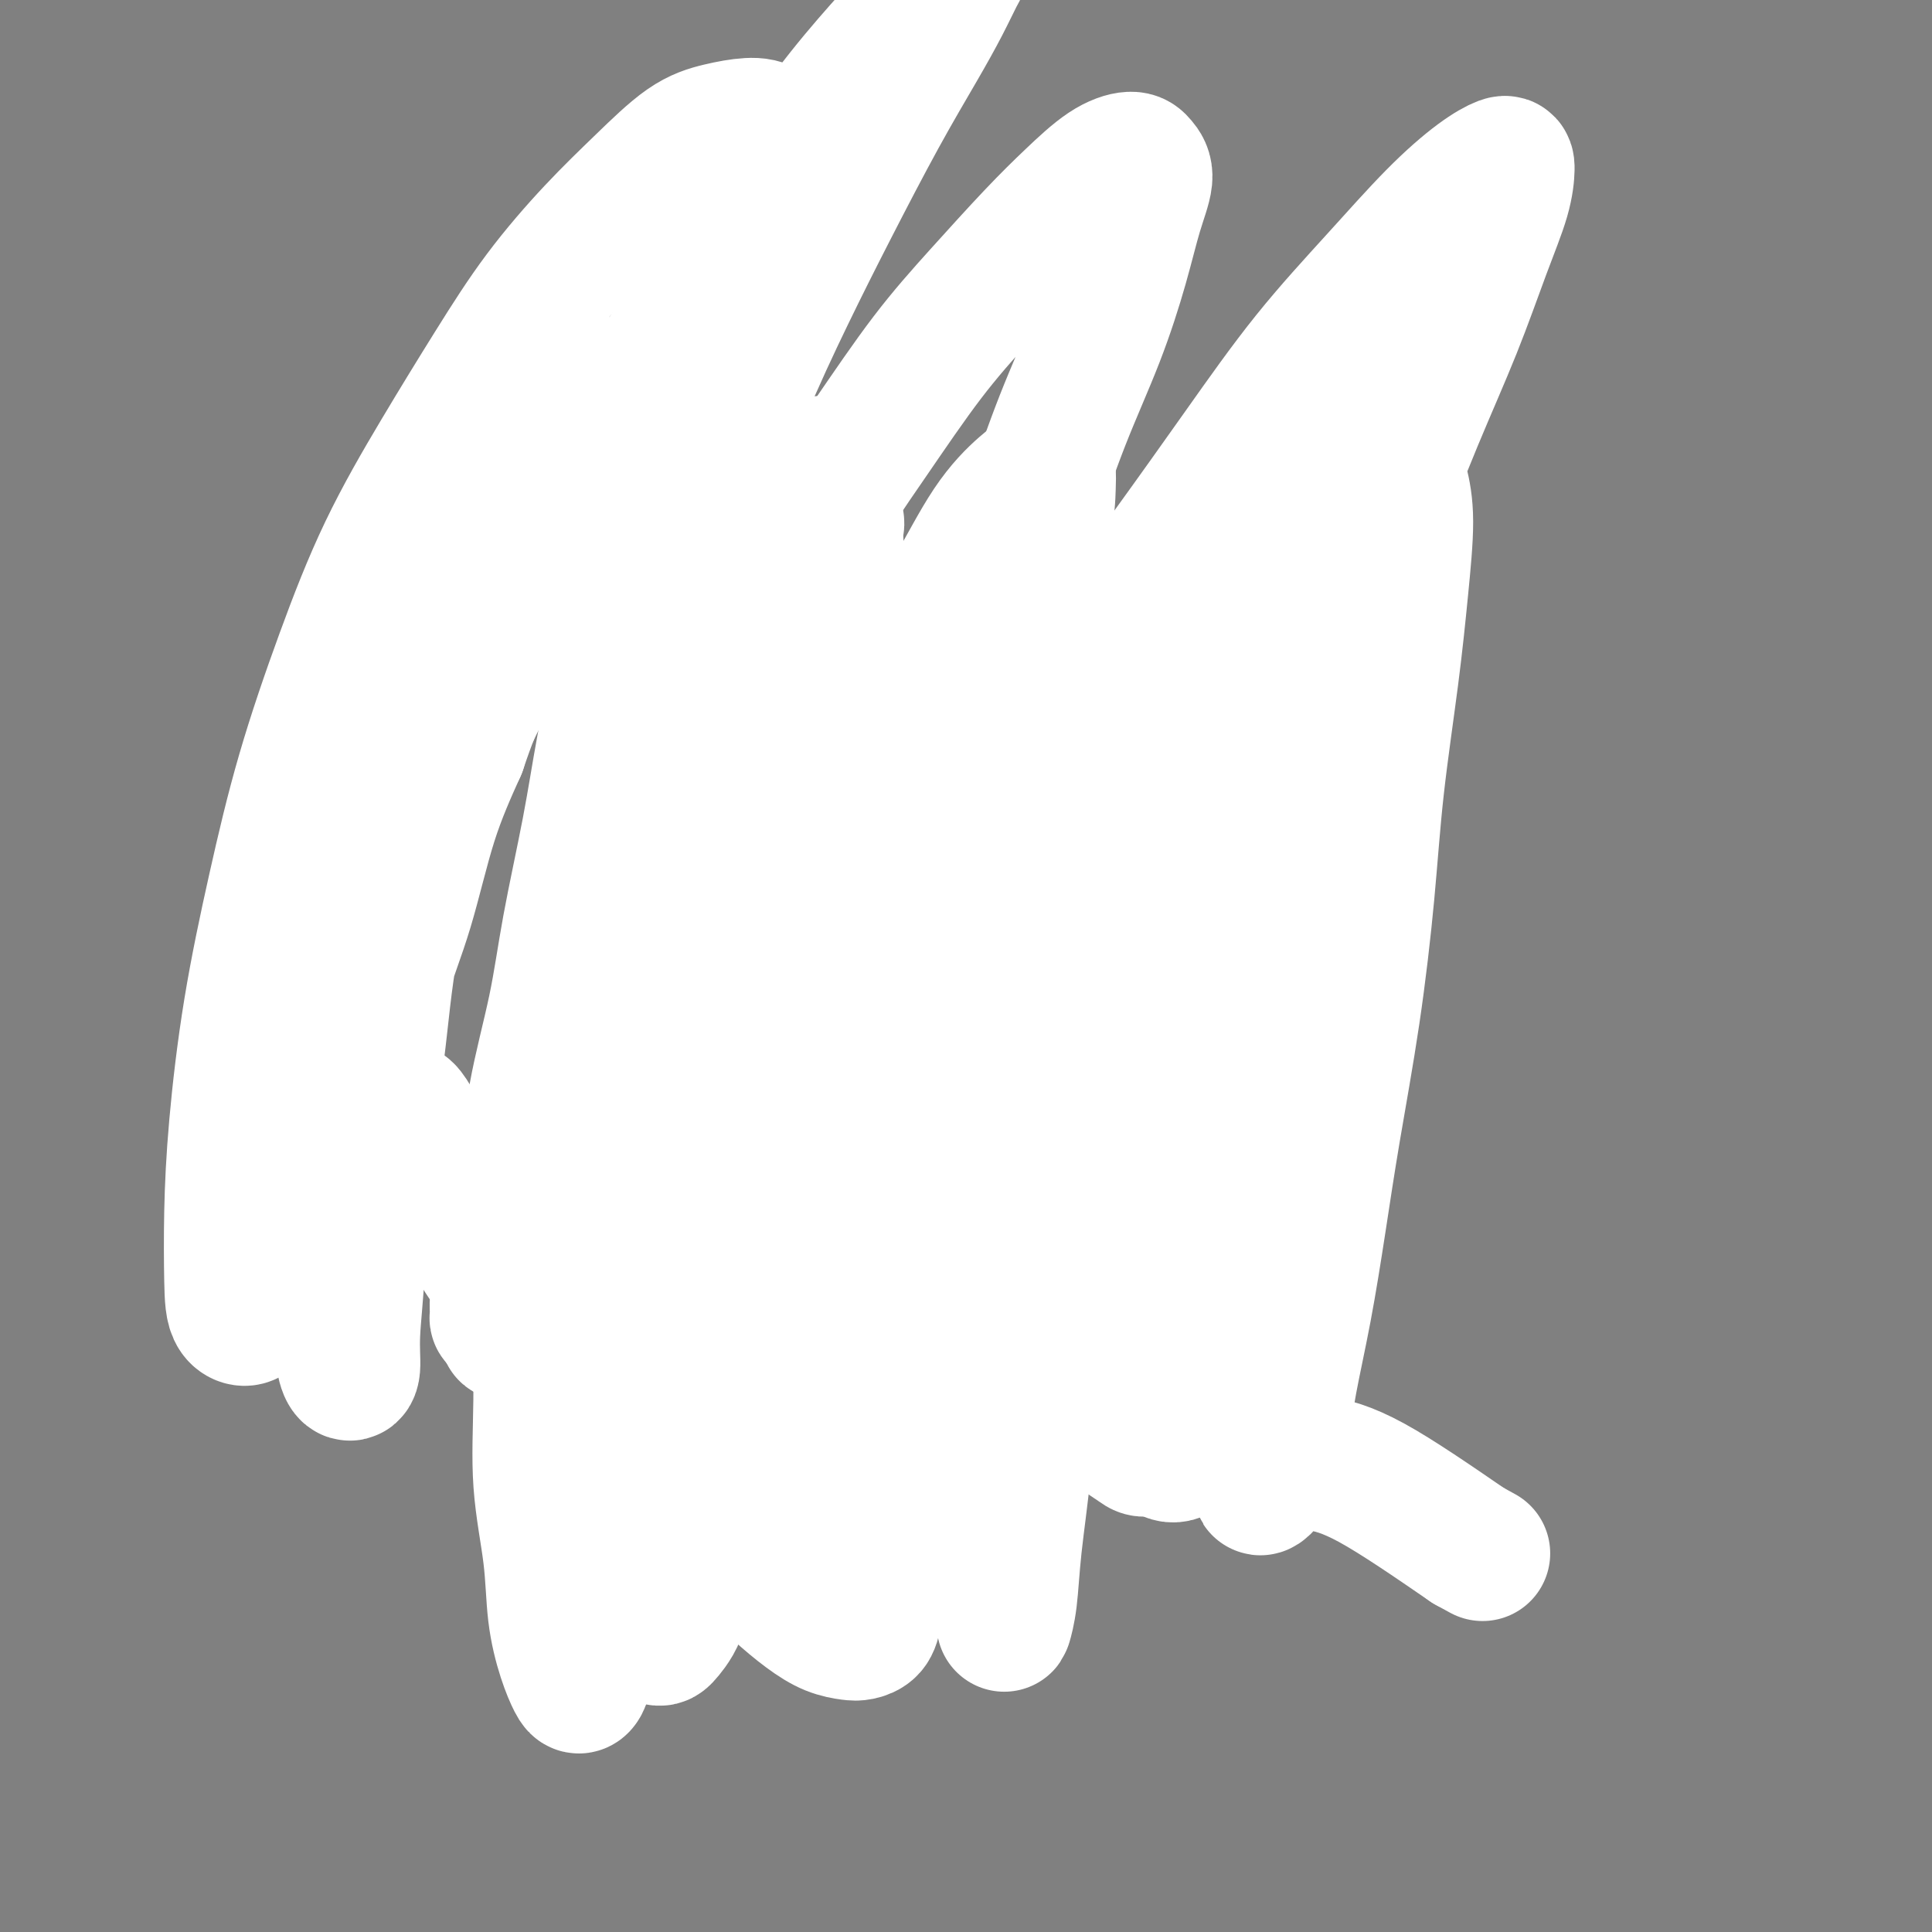 <svg viewBox='0 0 400 400' version='1.1' xmlns='http://www.w3.org/2000/svg' xmlns:xlink='http://www.w3.org/1999/xlink'><rect x="0" y="0" width="400" height="400" fill="#808080" stroke="none"/><g fill='none' stroke='#000000' stroke-width='6' stroke-linecap='round' stroke-linejoin='round'><path d='M146,232c0.002,0.445 0.003,0.891 0,1c-0.003,0.109 -0.011,-0.117 0,0c0.011,0.117 0.041,0.578 0,1c-0.041,0.422 -0.153,0.807 0,1c0.153,0.193 0.572,0.195 1,0c0.428,-0.195 0.864,-0.588 1,-1c0.136,-0.412 -0.027,-0.843 0,-1c0.027,-0.157 0.246,-0.041 0,0c-0.246,0.041 -0.957,0.007 -1,0c-0.043,-0.007 0.581,0.012 1,0c0.419,-0.012 0.633,-0.056 1,0c0.367,0.056 0.886,0.212 1,0c0.114,-0.212 -0.178,-0.793 0,-1c0.178,-0.207 0.825,-0.041 1,0c0.175,0.041 -0.123,-0.041 0,0c0.123,0.041 0.667,0.207 1,0c0.333,-0.207 0.457,-0.788 1,-1c0.543,-0.212 1.506,-0.057 2,0c0.494,0.057 0.518,0.015 1,0c0.482,-0.015 1.423,-0.004 2,0c0.577,0.004 0.788,0.001 1,0c0.212,-0.001 0.423,-0.000 1,0c0.577,0.000 1.521,0.000 2,0c0.479,-0.000 0.492,-0.001 1,0c0.508,0.001 1.511,0.004 2,0c0.489,-0.004 0.465,-0.015 1,0c0.535,0.015 1.628,0.057 2,0c0.372,-0.057 0.024,-0.211 1,0c0.976,0.211 3.277,0.789 4,1c0.723,0.211 -0.132,0.057 0,0c0.132,-0.057 1.252,-0.015 2,0c0.748,0.015 1.124,0.004 2,0c0.876,-0.004 2.250,-0.001 3,0c0.750,0.001 0.875,0.001 1,0'/><path d='M181,232c4.605,0.155 3.118,0.041 3,0c-0.118,-0.041 1.133,-0.011 2,0c0.867,0.011 1.348,0.002 2,0c0.652,-0.002 1.473,0.003 2,0c0.527,-0.003 0.761,-0.015 1,0c0.239,0.015 0.484,0.057 1,0c0.516,-0.057 1.304,-0.212 2,0c0.696,0.212 1.299,0.793 2,1c0.701,0.207 1.501,0.042 2,0c0.499,-0.042 0.697,0.040 1,0c0.303,-0.040 0.711,-0.203 1,0c0.289,0.203 0.457,0.773 1,1c0.543,0.227 1.460,0.112 2,0c0.540,-0.112 0.704,-0.223 1,0c0.296,0.223 0.724,0.778 1,1c0.276,0.222 0.400,0.112 1,0c0.600,-0.112 1.676,-0.226 2,0c0.324,0.226 -0.105,0.792 0,1c0.105,0.208 0.744,0.060 1,0c0.256,-0.060 0.128,-0.030 0,0'/><path d='M213,235c0.116,0.022 0.231,0.044 0,0c-0.231,-0.044 -0.809,-0.156 -1,0c-0.191,0.156 0.004,0.578 0,1c-0.004,0.422 -0.209,0.845 0,1c0.209,0.155 0.830,0.042 1,0c0.170,-0.042 -0.112,-0.014 0,0c0.112,0.014 0.618,0.015 1,0c0.382,-0.015 0.639,-0.047 1,0c0.361,0.047 0.826,0.171 1,0c0.174,-0.171 0.058,-0.638 0,-1c-0.058,-0.362 -0.058,-0.619 0,-1c0.058,-0.381 0.173,-0.887 0,-1c-0.173,-0.113 -0.635,0.166 -1,0c-0.365,-0.166 -0.634,-0.776 -1,-1c-0.366,-0.224 -0.829,-0.060 -1,0c-0.171,0.060 -0.049,0.017 0,0c0.049,-0.017 0.024,-0.009 0,0'/><path d='M137,159c-0.548,-0.030 -1.096,-0.060 -1,0c0.096,0.060 0.836,0.211 1,0c0.164,-0.211 -0.247,-0.782 0,-1c0.247,-0.218 1.154,-0.082 2,0c0.846,0.082 1.633,0.110 2,0c0.367,-0.110 0.314,-0.359 1,-1c0.686,-0.641 2.111,-1.674 3,-2c0.889,-0.326 1.241,0.056 2,0c0.759,-0.056 1.925,-0.551 3,-1c1.075,-0.449 2.060,-0.852 3,-1c0.940,-0.148 1.835,-0.040 3,0c1.165,0.040 2.599,0.014 4,0c1.401,-0.014 2.770,-0.014 4,0c1.230,0.014 2.322,0.044 3,0c0.678,-0.044 0.941,-0.162 2,0c1.059,0.162 2.913,0.604 4,1c1.087,0.396 1.405,0.747 2,1c0.595,0.253 1.466,0.408 2,1c0.534,0.592 0.731,1.623 1,2c0.269,0.377 0.611,0.102 1,0c0.389,-0.102 0.825,-0.029 1,0c0.175,0.029 0.087,0.015 0,0'/><path d='M168,156c-0.113,0.022 -0.226,0.044 0,0c0.226,-0.044 0.793,-0.152 1,0c0.207,0.152 0.056,0.566 0,1c-0.056,0.434 -0.015,0.890 0,1c0.015,0.110 0.004,-0.124 0,0c-0.004,0.124 -0.001,0.607 0,1c0.001,0.393 -0.001,0.698 0,1c0.001,0.302 0.003,0.603 0,1c-0.003,0.397 -0.012,0.891 0,1c0.012,0.109 0.044,-0.167 0,0c-0.044,0.167 -0.166,0.776 0,1c0.166,0.224 0.618,0.061 1,0c0.382,-0.061 0.693,-0.020 1,0c0.307,0.020 0.608,0.020 1,0c0.392,-0.020 0.875,-0.058 1,0c0.125,0.058 -0.106,0.213 0,0c0.106,-0.213 0.550,-0.792 1,-1c0.450,-0.208 0.905,-0.044 1,0c0.095,0.044 -0.170,-0.031 0,0c0.170,0.031 0.773,0.167 1,0c0.227,-0.167 0.076,-0.637 0,-1c-0.076,-0.363 -0.077,-0.619 0,-1c0.077,-0.381 0.232,-0.887 0,-1c-0.232,-0.113 -0.850,0.167 -1,0c-0.150,-0.167 0.170,-0.780 0,-1c-0.170,-0.220 -0.829,-0.045 -1,0c-0.171,0.045 0.146,-0.040 0,0c-0.146,0.040 -0.755,0.203 -1,0c-0.245,-0.203 -0.126,-0.774 0,-1c0.126,-0.226 0.259,-0.109 0,0c-0.259,0.109 -0.909,0.210 -1,0c-0.091,-0.210 0.378,-0.732 0,-1c-0.378,-0.268 -1.604,-0.283 -2,0c-0.396,0.283 0.037,0.864 0,1c-0.037,0.136 -0.543,-0.174 -1,0c-0.457,0.174 -0.865,0.831 -1,1c-0.135,0.169 0.002,-0.151 0,0c-0.002,0.151 -0.145,0.772 0,1c0.145,0.228 0.577,0.061 1,0c0.423,-0.061 0.835,-0.018 1,0c0.165,0.018 0.082,0.009 0,0'/><path d='M202,159c-0.037,0.316 -0.074,0.632 0,1c0.074,0.368 0.258,0.789 0,1c-0.258,0.211 -0.957,0.214 -1,0c-0.043,-0.214 0.570,-0.644 1,-1c0.430,-0.356 0.677,-0.638 1,-1c0.323,-0.362 0.722,-0.804 1,-1c0.278,-0.196 0.434,-0.147 1,0c0.566,0.147 1.541,0.390 2,0c0.459,-0.390 0.401,-1.415 1,-2c0.599,-0.585 1.854,-0.730 3,-1c1.146,-0.270 2.181,-0.663 3,-1c0.819,-0.337 1.420,-0.616 3,-1c1.580,-0.384 4.137,-0.874 5,-1c0.863,-0.126 0.032,0.110 1,0c0.968,-0.110 3.734,-0.566 5,-1c1.266,-0.434 1.032,-0.845 2,-1c0.968,-0.155 3.138,-0.053 4,0c0.862,0.053 0.416,0.056 1,0c0.584,-0.056 2.199,-0.170 3,0c0.801,0.170 0.789,0.623 1,1c0.211,0.377 0.646,0.679 1,1c0.354,0.321 0.627,0.660 1,1c0.373,0.340 0.846,0.679 1,1c0.154,0.321 -0.010,0.622 0,1c0.010,0.378 0.195,0.833 0,1c-0.195,0.167 -0.770,0.048 -1,0c-0.230,-0.048 -0.115,-0.024 0,0'/><path d='M239,156c0.000,0.303 0.000,0.606 0,1c-0.000,0.394 -0.001,0.879 0,1c0.001,0.121 0.004,-0.124 0,0c-0.004,0.124 -0.015,0.615 0,1c0.015,0.385 0.057,0.664 0,1c-0.057,0.336 -0.211,0.728 0,1c0.211,0.272 0.789,0.424 1,0c0.211,-0.424 0.057,-1.423 0,-2c-0.057,-0.577 -0.015,-0.732 0,-1c0.015,-0.268 0.005,-0.650 0,-1c-0.005,-0.350 -0.004,-0.668 0,-1c0.004,-0.332 0.012,-0.677 0,-1c-0.012,-0.323 -0.045,-0.622 0,-1c0.045,-0.378 0.167,-0.834 0,-1c-0.167,-0.166 -0.623,-0.043 -1,0c-0.377,0.043 -0.675,0.004 -1,0c-0.325,-0.004 -0.678,0.026 -1,0c-0.322,-0.026 -0.612,-0.109 -1,0c-0.388,0.109 -0.875,0.410 -1,1c-0.125,0.590 0.110,1.467 0,2c-0.110,0.533 -0.565,0.720 -1,1c-0.435,0.280 -0.849,0.653 -1,1c-0.151,0.347 -0.038,0.669 0,1c0.038,0.331 -0.000,0.670 0,1c0.000,0.330 0.038,0.650 0,1c-0.038,0.350 -0.154,0.731 0,1c0.154,0.269 0.576,0.426 1,0c0.424,-0.426 0.849,-1.434 1,-2c0.151,-0.566 0.026,-0.690 0,-1c-0.026,-0.310 0.046,-0.805 0,-1c-0.046,-0.195 -0.208,-0.091 0,0c0.208,0.091 0.788,0.169 1,0c0.212,-0.169 0.057,-0.584 0,-1c-0.057,-0.416 -0.016,-0.833 0,-1c0.016,-0.167 0.008,-0.083 0,0'/><path d='M139,139c0.033,-0.301 0.065,-0.602 0,-1c-0.065,-0.398 -0.229,-0.894 0,-1c0.229,-0.106 0.850,0.179 1,0c0.150,-0.179 -0.172,-0.820 0,-1c0.172,-0.180 0.836,0.103 1,0c0.164,-0.103 -0.173,-0.590 0,-1c0.173,-0.410 0.857,-0.743 1,-1c0.143,-0.257 -0.253,-0.439 0,-1c0.253,-0.561 1.155,-1.503 2,-2c0.845,-0.497 1.633,-0.551 2,-1c0.367,-0.449 0.315,-1.294 1,-2c0.685,-0.706 2.108,-1.274 3,-2c0.892,-0.726 1.253,-1.610 2,-2c0.747,-0.390 1.881,-0.286 3,-1c1.119,-0.714 2.224,-2.247 3,-3c0.776,-0.753 1.223,-0.725 2,-1c0.777,-0.275 1.884,-0.854 3,-1c1.116,-0.146 2.242,0.140 3,0c0.758,-0.140 1.150,-0.706 2,-1c0.850,-0.294 2.159,-0.314 4,0c1.841,0.314 4.213,0.964 5,1c0.787,0.036 -0.013,-0.540 1,0c1.013,0.540 3.839,2.196 5,3c1.161,0.804 0.659,0.755 1,1c0.341,0.245 1.526,0.784 2,1c0.474,0.216 0.237,0.108 0,0'/><path d='M232,127c-0.030,-0.303 -0.060,-0.606 0,-1c0.060,-0.394 0.209,-0.880 0,-1c-0.209,-0.120 -0.777,0.127 -1,0c-0.223,-0.127 -0.101,-0.629 0,-1c0.101,-0.371 0.181,-0.613 0,-1c-0.181,-0.387 -0.625,-0.920 -1,-1c-0.375,-0.080 -0.683,0.291 -1,0c-0.317,-0.291 -0.644,-1.245 -1,-2c-0.356,-0.755 -0.741,-1.311 -2,-2c-1.259,-0.689 -3.391,-1.510 -4,-2c-0.609,-0.490 0.304,-0.649 0,-1c-0.304,-0.351 -1.825,-0.893 -3,-1c-1.175,-0.107 -2.002,0.221 -3,0c-0.998,-0.221 -2.166,-0.990 -3,-1c-0.834,-0.010 -1.334,0.740 -2,1c-0.666,0.260 -1.499,0.031 -2,0c-0.501,-0.031 -0.670,0.136 -1,1c-0.330,0.864 -0.820,2.425 -1,3c-0.180,0.575 -0.052,0.164 0,0c0.052,-0.164 0.026,-0.082 0,0'/><path d='M187,206c0.331,0.001 0.661,0.001 1,0c0.339,-0.001 0.686,-0.004 1,0c0.314,0.004 0.595,0.016 1,0c0.405,-0.016 0.935,-0.061 1,0c0.065,0.061 -0.333,0.228 0,0c0.333,-0.228 1.399,-0.849 2,-1c0.601,-0.151 0.738,0.170 1,0c0.262,-0.170 0.648,-0.831 1,-1c0.352,-0.169 0.670,0.155 1,0c0.330,-0.155 0.673,-0.788 1,-1c0.327,-0.212 0.638,-0.001 1,0c0.362,0.001 0.777,-0.206 1,0c0.223,0.206 0.256,0.825 0,1c-0.256,0.175 -0.799,-0.094 -1,0c-0.201,0.094 -0.058,0.550 0,1c0.058,0.450 0.031,0.894 0,1c-0.031,0.106 -0.065,-0.127 0,0c0.065,0.127 0.229,0.612 0,1c-0.229,0.388 -0.850,0.678 -1,1c-0.150,0.322 0.170,0.675 0,1c-0.170,0.325 -0.830,0.623 -1,1c-0.170,0.377 0.148,0.833 0,1c-0.148,0.167 -0.764,0.044 -1,0c-0.236,-0.044 -0.092,-0.011 0,0c0.092,0.011 0.130,-0.001 0,0c-0.130,0.001 -0.430,0.015 -1,0c-0.570,-0.015 -1.410,-0.059 -2,0c-0.590,0.059 -0.929,0.222 -1,0c-0.071,-0.222 0.124,-0.830 0,-1c-0.124,-0.170 -0.569,0.099 -1,0c-0.431,-0.099 -0.847,-0.565 -1,-1c-0.153,-0.435 -0.044,-0.839 0,-1c0.044,-0.161 0.022,-0.081 0,0'/><path d='M262,152c0.000,0.391 0.001,0.781 0,1c-0.001,0.219 -0.003,0.265 0,1c0.003,0.735 0.012,2.158 0,3c-0.012,0.842 -0.045,1.102 0,2c0.045,0.898 0.166,2.435 0,4c-0.166,1.565 -0.621,3.159 -1,5c-0.379,1.841 -0.683,3.927 -1,6c-0.317,2.073 -0.648,4.131 -1,6c-0.352,1.869 -0.725,3.550 -1,5c-0.275,1.450 -0.452,2.668 -1,4c-0.548,1.332 -1.467,2.776 -2,4c-0.533,1.224 -0.679,2.227 -1,3c-0.321,0.773 -0.818,1.318 -1,2c-0.182,0.682 -0.049,1.503 0,2c0.049,0.497 0.013,0.669 0,1c-0.013,0.331 -0.004,0.820 0,1c0.004,0.180 0.001,0.051 0,0c-0.001,-0.051 -0.001,-0.026 0,0'/><path d='M253,206c-0.000,0.024 -0.000,0.048 0,0c0.000,-0.048 0.000,-0.168 0,0c-0.000,0.168 -0.000,0.623 0,1c0.000,0.377 0.000,0.678 0,1c-0.000,0.322 -0.000,0.667 0,1c0.000,0.333 0.000,0.653 0,1c-0.000,0.347 -0.000,0.722 0,1c0.000,0.278 0.000,0.459 0,1c-0.000,0.541 -0.000,1.440 0,2c0.000,0.560 0.001,0.779 0,1c-0.001,0.221 -0.004,0.444 0,1c0.004,0.556 0.016,1.444 0,2c-0.016,0.556 -0.061,0.779 0,1c0.061,0.221 0.226,0.440 0,1c-0.226,0.560 -0.844,1.459 -1,2c-0.156,0.541 0.150,0.722 0,1c-0.150,0.278 -0.757,0.652 -1,1c-0.243,0.348 -0.122,0.671 0,1c0.122,0.329 0.244,0.666 0,1c-0.244,0.334 -0.854,0.666 -1,1c-0.146,0.334 0.171,0.671 0,1c-0.171,0.329 -0.829,0.652 -1,1c-0.171,0.348 0.146,0.722 0,1c-0.146,0.278 -0.756,0.459 -1,1c-0.244,0.541 -0.120,1.442 0,2c0.120,0.558 0.238,0.775 0,1c-0.238,0.225 -0.833,0.459 -1,1c-0.167,0.541 0.095,1.388 0,2c-0.095,0.612 -0.548,0.990 -1,1c-0.452,0.010 -0.905,-0.348 -1,0c-0.095,0.348 0.168,1.401 0,2c-0.168,0.599 -0.767,0.743 -1,1c-0.233,0.257 -0.100,0.628 0,1c0.100,0.372 0.168,0.744 0,1c-0.168,0.256 -0.571,0.397 -1,1c-0.429,0.603 -0.884,1.667 -1,2c-0.116,0.333 0.109,-0.064 0,0c-0.109,0.064 -0.550,0.591 -1,1c-0.450,0.409 -0.909,0.701 -1,1c-0.091,0.299 0.187,0.605 0,1c-0.187,0.395 -0.838,0.878 -1,1c-0.162,0.122 0.164,-0.117 0,0c-0.164,0.117 -0.819,0.591 -1,1c-0.181,0.409 0.110,0.754 0,1c-0.110,0.246 -0.622,0.395 -1,1c-0.378,0.605 -0.622,1.668 -1,2c-0.378,0.332 -0.889,-0.065 -1,0c-0.111,0.065 0.178,0.593 0,1c-0.178,0.407 -0.822,0.691 -1,1c-0.178,0.309 0.111,0.641 0,1c-0.111,0.359 -0.620,0.744 -1,1c-0.380,0.256 -0.630,0.383 -1,1c-0.370,0.617 -0.858,1.723 -1,2c-0.142,0.277 0.064,-0.277 0,0c-0.064,0.277 -0.399,1.383 -1,2c-0.601,0.617 -1.470,0.743 -2,1c-0.530,0.257 -0.723,0.645 -1,1c-0.277,0.355 -0.639,0.678 -1,1'/><path d='M226,267c-3.200,4.823 -0.700,1.881 0,1c0.700,-0.881 -0.400,0.300 -1,1c-0.600,0.700 -0.700,0.919 -1,1c-0.300,0.081 -0.800,0.023 -1,0c-0.200,-0.023 -0.100,-0.012 0,0'/><path d='M94,188c-0.425,-0.024 -0.850,-0.048 -1,0c-0.150,0.048 -0.025,0.167 0,0c0.025,-0.167 -0.048,-0.621 0,-1c0.048,-0.379 0.219,-0.683 0,-1c-0.219,-0.317 -0.827,-0.648 -1,-1c-0.173,-0.352 0.089,-0.724 0,-1c-0.089,-0.276 -0.528,-0.454 -1,-1c-0.472,-0.546 -0.975,-1.459 -1,-2c-0.025,-0.541 0.430,-0.709 0,-1c-0.430,-0.291 -1.744,-0.704 -2,-1c-0.256,-0.296 0.546,-0.474 0,-1c-0.546,-0.526 -2.442,-1.398 -3,-2c-0.558,-0.602 0.220,-0.932 0,-1c-0.220,-0.068 -1.439,0.125 -2,0c-0.561,-0.125 -0.465,-0.569 -1,-1c-0.535,-0.431 -1.701,-0.848 -2,-1c-0.299,-0.152 0.270,-0.038 0,0c-0.270,0.038 -1.378,-0.000 -2,0c-0.622,0.000 -0.758,0.038 -1,0c-0.242,-0.038 -0.591,-0.152 -1,0c-0.409,0.152 -0.879,0.569 -1,1c-0.121,0.431 0.107,0.875 0,1c-0.107,0.125 -0.550,-0.068 -1,0c-0.450,0.068 -0.909,0.398 -1,1c-0.091,0.602 0.186,1.475 0,2c-0.186,0.525 -0.834,0.703 -1,1c-0.166,0.297 0.152,0.712 0,1c-0.152,0.288 -0.773,0.448 -1,1c-0.227,0.552 -0.061,1.495 0,2c0.061,0.505 0.016,0.571 0,1c-0.016,0.429 -0.004,1.219 0,2c0.004,0.781 0.000,1.551 0,2c-0.000,0.449 0.003,0.576 0,1c-0.003,0.424 -0.011,1.147 0,2c0.011,0.853 0.041,1.838 0,2c-0.041,0.162 -0.152,-0.500 0,0c0.152,0.500 0.566,2.161 1,3c0.434,0.839 0.887,0.855 1,1c0.113,0.145 -0.113,0.419 0,1c0.113,0.581 0.565,1.468 1,2c0.435,0.532 0.851,0.710 1,1c0.149,0.290 0.030,0.692 0,1c-0.030,0.308 0.030,0.520 0,1c-0.030,0.480 -0.149,1.226 0,2c0.149,0.774 0.564,1.576 1,2c0.436,0.424 0.891,0.469 1,1c0.109,0.531 -0.128,1.547 0,2c0.128,0.453 0.622,0.344 1,1c0.378,0.656 0.640,2.076 1,3c0.360,0.924 0.818,1.351 1,2c0.182,0.649 0.087,1.521 0,2c-0.087,0.479 -0.168,0.565 0,1c0.168,0.435 0.584,1.217 1,2'/><path d='M81,221c1.713,4.736 0.995,2.576 1,2c0.005,-0.576 0.733,0.433 1,1c0.267,0.567 0.072,0.691 0,1c-0.072,0.309 -0.021,0.803 0,1c0.021,0.197 0.010,0.099 0,0'/><path d='M86,234c-0.121,0.341 -0.243,0.683 0,1c0.243,0.317 0.849,0.611 1,1c0.151,0.389 -0.153,0.874 0,1c0.153,0.126 0.762,-0.107 1,0c0.238,0.107 0.104,0.554 0,1c-0.104,0.446 -0.178,0.889 0,1c0.178,0.111 0.607,-0.111 1,0c0.393,0.111 0.749,0.556 1,1c0.251,0.444 0.396,0.888 1,1c0.604,0.112 1.667,-0.110 2,0c0.333,0.110 -0.065,0.550 0,1c0.065,0.450 0.591,0.909 1,1c0.409,0.091 0.700,-0.186 1,0c0.300,0.186 0.609,0.834 1,1c0.391,0.166 0.864,-0.152 1,0c0.136,0.152 -0.065,0.773 0,1c0.065,0.227 0.395,0.061 1,0c0.605,-0.061 1.486,-0.016 2,0c0.514,0.016 0.663,0.004 1,0c0.337,-0.004 0.864,-0.001 1,0c0.136,0.001 -0.117,0.001 0,0c0.117,-0.001 0.605,-0.004 1,0c0.395,0.004 0.697,0.015 1,0c0.303,-0.015 0.606,-0.057 1,0c0.394,0.057 0.879,0.211 1,0c0.121,-0.211 -0.123,-0.789 0,-1c0.123,-0.211 0.611,-0.057 1,0c0.389,0.057 0.679,0.015 1,0c0.321,-0.015 0.674,-0.004 1,0c0.326,0.004 0.626,0.001 1,0c0.374,-0.001 0.821,-0.000 1,0c0.179,0.000 0.089,0.000 0,0'/><path d='M111,246c-0.081,-0.092 -0.161,-0.183 0,0c0.161,0.183 0.564,0.642 1,1c0.436,0.358 0.905,0.617 1,1c0.095,0.383 -0.185,0.891 0,1c0.185,0.109 0.833,-0.179 1,0c0.167,0.179 -0.148,0.826 0,1c0.148,0.174 0.761,-0.126 1,0c0.239,0.126 0.106,0.677 0,1c-0.106,0.323 -0.183,0.418 0,1c0.183,0.582 0.627,1.652 1,2c0.373,0.348 0.673,-0.027 1,0c0.327,0.027 0.679,0.454 1,1c0.321,0.546 0.611,1.211 1,2c0.389,0.789 0.878,1.702 1,2c0.122,0.298 -0.122,-0.018 0,0c0.122,0.018 0.611,0.372 1,1c0.389,0.628 0.678,1.531 1,2c0.322,0.469 0.676,0.506 1,1c0.324,0.494 0.616,1.446 1,2c0.384,0.554 0.858,0.712 1,1c0.142,0.288 -0.049,0.707 0,1c0.049,0.293 0.339,0.460 1,1c0.661,0.540 1.694,1.451 2,2c0.306,0.549 -0.114,0.735 0,1c0.114,0.265 0.761,0.610 1,1c0.239,0.390 0.068,0.826 0,1c-0.068,0.174 -0.034,0.087 0,0'/><path d='M145,284c0.326,-0.111 0.652,-0.222 1,0c0.348,0.222 0.719,0.778 1,1c0.281,0.222 0.470,0.111 1,0c0.530,-0.111 1.399,-0.222 2,0c0.601,0.222 0.935,0.777 1,1c0.065,0.223 -0.137,0.112 0,0c0.137,-0.112 0.614,-0.227 1,0c0.386,0.227 0.681,0.797 1,1c0.319,0.203 0.661,0.040 1,0c0.339,-0.040 0.673,0.042 1,0c0.327,-0.042 0.646,-0.207 1,0c0.354,0.207 0.743,0.788 1,1c0.257,0.212 0.384,0.057 1,0c0.616,-0.057 1.723,-0.015 2,0c0.277,0.015 -0.277,0.004 0,0c0.277,-0.004 1.383,-0.001 2,0c0.617,0.001 0.743,0.000 1,0c0.257,-0.000 0.645,-0.000 1,0c0.355,0.000 0.676,0.000 1,0c0.324,-0.000 0.649,0.000 1,0c0.351,-0.000 0.728,-0.000 1,0c0.272,0.000 0.440,0.000 1,0c0.560,-0.000 1.511,-0.001 2,0c0.489,0.001 0.516,0.004 1,0c0.484,-0.004 1.424,-0.015 2,0c0.576,0.015 0.787,0.057 1,0c0.213,-0.057 0.428,-0.212 1,0c0.572,0.212 1.500,0.793 2,1c0.500,0.207 0.572,0.041 1,0c0.428,-0.041 1.214,0.043 2,0c0.786,-0.043 1.573,-0.211 2,0c0.427,0.211 0.493,0.802 1,1c0.507,0.198 1.456,0.001 2,0c0.544,-0.001 0.685,0.192 1,0c0.315,-0.192 0.804,-0.769 1,-1c0.196,-0.231 0.098,-0.115 0,0'/><path d='M103,226c-0.049,0.247 -0.098,0.494 0,1c0.098,0.506 0.345,1.271 1,2c0.655,0.729 1.720,1.421 2,2c0.280,0.579 -0.223,1.043 0,2c0.223,0.957 1.172,2.405 2,4c0.828,1.595 1.536,3.336 2,4c0.464,0.664 0.685,0.253 1,2c0.315,1.747 0.724,5.654 1,7c0.276,1.346 0.421,0.132 1,1c0.579,0.868 1.594,3.820 2,5c0.406,1.180 0.203,0.590 0,0'/><path d='M182,253c0.000,0.861 0.000,1.721 0,2c0.000,0.279 0.000,-0.025 0,0c0.000,0.025 0.000,0.379 0,1c0.000,0.621 0.000,1.510 0,2c0.000,0.490 -0.000,0.583 0,1c0.000,0.417 0.000,1.158 0,2c0.000,0.842 0.000,1.784 0,2c0.000,0.216 0.000,-0.296 0,0c0.000,0.296 0.000,1.399 0,2c0.000,0.601 0.000,0.700 0,1c0.000,0.300 0.000,0.800 0,1c-0.000,0.200 0.000,0.100 0,0'/><path d='M191,257c0.423,0.303 0.845,0.606 1,1c0.155,0.394 0.041,0.879 0,1c-0.041,0.121 -0.010,-0.121 0,0c0.010,0.121 -0.001,0.606 0,1c0.001,0.394 0.014,0.698 0,1c-0.014,0.302 -0.056,0.603 0,1c0.056,0.397 0.211,0.890 0,1c-0.211,0.110 -0.788,-0.163 -1,0c-0.212,0.163 -0.061,0.761 0,1c0.061,0.239 0.030,0.120 0,0'/><path d='M91,165c-0.000,-1.254 -0.000,-2.509 0,-3c0.000,-0.491 0.000,-0.220 0,-1c-0.000,-0.780 -0.000,-2.612 0,-3c0.000,-0.388 0.001,0.667 0,0c-0.001,-0.667 -0.004,-3.056 0,-4c0.004,-0.944 0.015,-0.445 0,-1c-0.015,-0.555 -0.057,-2.165 0,-3c0.057,-0.835 0.211,-0.894 0,-1c-0.211,-0.106 -0.789,-0.259 -1,-1c-0.211,-0.741 -0.057,-2.070 0,-3c0.057,-0.930 0.015,-1.461 0,-2c-0.015,-0.539 -0.004,-1.085 0,-2c0.004,-0.915 0.000,-2.199 0,-3c-0.000,-0.801 0.004,-1.118 0,-2c-0.004,-0.882 -0.015,-2.330 0,-3c0.015,-0.670 0.057,-0.562 0,-1c-0.057,-0.438 -0.211,-1.423 0,-2c0.211,-0.577 0.788,-0.747 1,-1c0.212,-0.253 0.061,-0.591 0,-1c-0.061,-0.409 -0.031,-0.890 0,-1c0.031,-0.110 0.065,0.150 0,0c-0.065,-0.150 -0.227,-0.709 0,-1c0.227,-0.291 0.843,-0.314 1,0c0.157,0.314 -0.146,0.967 0,1c0.146,0.033 0.741,-0.552 1,-1c0.259,-0.448 0.183,-0.758 0,-1c-0.183,-0.242 -0.471,-0.416 0,-1c0.471,-0.584 1.703,-1.578 2,-2c0.297,-0.422 -0.339,-0.271 0,-1c0.339,-0.729 1.654,-2.336 2,-3c0.346,-0.664 -0.276,-0.383 0,-1c0.276,-0.617 1.450,-2.133 2,-3c0.550,-0.867 0.476,-1.086 1,-2c0.524,-0.914 1.646,-2.522 2,-3c0.354,-0.478 -0.059,0.174 0,0c0.059,-0.174 0.590,-1.174 1,-2c0.410,-0.826 0.698,-1.479 1,-2c0.302,-0.521 0.617,-0.910 1,-1c0.383,-0.090 0.835,0.120 1,0c0.165,-0.120 0.045,-0.571 0,-1c-0.045,-0.429 -0.013,-0.837 0,-1c0.013,-0.163 0.006,-0.082 0,0'/></g>
<g fill='none' stroke='#00BAC9' stroke-width='6' stroke-linecap='round' stroke-linejoin='round'><path d='M145,164c-0.723,0.033 -1.447,0.065 -2,0c-0.553,-0.065 -0.936,-0.229 -1,0c-0.064,0.229 0.190,0.850 0,1c-0.190,0.150 -0.824,-0.170 -1,0c-0.176,0.170 0.107,0.830 0,1c-0.107,0.170 -0.602,-0.151 -1,0c-0.398,0.151 -0.698,0.775 -1,1c-0.302,0.225 -0.605,0.050 -1,0c-0.395,-0.050 -0.880,0.024 -1,0c-0.120,-0.024 0.125,-0.147 0,0c-0.125,0.147 -0.622,0.565 -1,1c-0.378,0.435 -0.638,0.886 -1,1c-0.362,0.114 -0.826,-0.109 -1,0c-0.174,0.109 -0.058,0.551 0,1c0.058,0.449 0.057,0.905 0,1c-0.057,0.095 -0.170,-0.172 0,0c0.170,0.172 0.623,0.782 1,1c0.377,0.218 0.678,0.044 1,0c0.322,-0.044 0.663,0.041 1,0c0.337,-0.041 0.669,-0.207 1,0c0.331,0.207 0.662,0.788 1,1c0.338,0.212 0.682,0.054 1,0c0.318,-0.054 0.611,-0.004 1,0c0.389,0.004 0.874,-0.037 1,0c0.126,0.037 -0.106,0.150 0,0c0.106,-0.150 0.550,-0.565 1,-1c0.450,-0.435 0.905,-0.890 1,-1c0.095,-0.110 -0.170,0.124 0,0c0.170,-0.124 0.775,-0.608 1,-1c0.225,-0.392 0.072,-0.692 0,-1c-0.072,-0.308 -0.061,-0.623 0,-1c0.061,-0.377 0.174,-0.815 0,-1c-0.174,-0.185 -0.635,-0.117 -1,0c-0.365,0.117 -0.634,0.283 -1,0c-0.366,-0.283 -0.830,-1.015 -1,-1c-0.170,0.015 -0.045,0.778 0,1c0.045,0.222 0.012,-0.095 0,0c-0.012,0.095 -0.003,0.603 0,1c0.003,0.397 0.001,0.684 0,1c-0.001,0.316 -0.000,0.662 0,1c0.000,0.338 0.000,0.669 0,1'/><path d='M142,171c0.000,0.974 0.000,0.909 0,1c-0.000,0.091 -0.000,0.340 0,1c0.000,0.660 0.001,1.732 0,2c-0.001,0.268 -0.004,-0.269 0,0c0.004,0.269 0.015,1.343 0,2c-0.015,0.657 -0.056,0.897 0,1c0.056,0.103 0.207,0.069 0,0c-0.207,-0.069 -0.773,-0.173 -1,0c-0.227,0.173 -0.114,0.624 0,1c0.114,0.376 0.229,0.676 0,1c-0.229,0.324 -0.804,0.672 -1,1c-0.196,0.328 -0.014,0.635 0,1c0.014,0.365 -0.140,0.788 0,1c0.140,0.212 0.573,0.211 1,0c0.427,-0.211 0.846,-0.634 1,-1c0.154,-0.366 0.041,-0.676 0,-1c-0.041,-0.324 -0.012,-0.663 0,-1c0.012,-0.337 0.007,-0.672 0,-1c-0.007,-0.328 -0.016,-0.650 0,-1c0.016,-0.350 0.056,-0.729 0,-1c-0.056,-0.271 -0.207,-0.436 0,-1c0.207,-0.564 0.772,-1.528 1,-2c0.228,-0.472 0.117,-0.451 0,-1c-0.117,-0.549 -0.242,-1.669 0,-2c0.242,-0.331 0.849,0.125 1,0c0.151,-0.125 -0.156,-0.832 0,-1c0.156,-0.168 0.774,0.202 1,0c0.226,-0.202 0.061,-0.978 0,-1c-0.061,-0.022 -0.017,0.708 0,1c0.017,0.292 0.009,0.146 0,0'/></g>
<g fill='none' stroke='#FFFFFF' stroke-width='28' stroke-linecap='round' stroke-linejoin='round'><path d='M139,86c-0.122,-0.500 -0.244,-0.999 -2,-2c-1.756,-1.001 -5.144,-2.503 -7,-3c-1.856,-0.497 -2.178,0.010 -3,0c-0.822,-0.010 -2.144,-0.539 -3,-1c-0.856,-0.461 -1.244,-0.854 -2,-1c-0.756,-0.146 -1.878,-0.044 -3,0c-1.122,0.044 -2.243,0.031 -3,0c-0.757,-0.031 -1.149,-0.080 -2,0c-0.851,0.080 -2.159,0.289 -3,1c-0.841,0.711 -1.215,1.924 -2,3c-0.785,1.076 -1.983,2.016 -3,4c-1.017,1.984 -1.854,5.013 -3,8c-1.146,2.987 -2.602,5.931 -4,9c-1.398,3.069 -2.737,6.261 -4,10c-1.263,3.739 -2.450,8.023 -4,13c-1.550,4.977 -3.462,10.645 -5,16c-1.538,5.355 -2.703,10.396 -4,15c-1.297,4.604 -2.726,8.770 -4,13c-1.274,4.230 -2.393,8.525 -3,12c-0.607,3.475 -0.700,6.130 -1,8c-0.300,1.870 -0.805,2.956 -1,4c-0.195,1.044 -0.079,2.048 0,2c0.079,-0.048 0.121,-1.146 0,-2c-0.121,-0.854 -0.405,-1.462 0,-3c0.405,-1.538 1.500,-4.004 2,-7c0.500,-2.996 0.404,-6.520 1,-10c0.596,-3.480 1.884,-6.916 3,-11c1.116,-4.084 2.058,-8.816 3,-13c0.942,-4.184 1.882,-7.821 3,-12c1.118,-4.179 2.415,-8.900 4,-14c1.585,-5.100 3.460,-10.578 5,-15c1.540,-4.422 2.745,-7.789 4,-11c1.255,-3.211 2.558,-6.265 4,-9c1.442,-2.735 3.022,-5.151 4,-7c0.978,-1.849 1.354,-3.130 2,-4c0.646,-0.870 1.562,-1.327 2,-1c0.438,0.327 0.397,1.438 0,3c-0.397,1.562 -1.151,3.575 -2,6c-0.849,2.425 -1.792,5.263 -3,9c-1.208,3.737 -2.680,8.372 -4,13c-1.320,4.628 -2.488,9.247 -4,15c-1.512,5.753 -3.368,12.639 -5,20c-1.632,7.361 -3.039,15.197 -5,24c-1.961,8.803 -4.477,18.572 -6,27c-1.523,8.428 -2.054,15.515 -3,23c-0.946,7.485 -2.309,15.367 -3,23c-0.691,7.633 -0.711,15.017 -1,21c-0.289,5.983 -0.848,10.566 -1,14c-0.152,3.434 0.104,5.720 0,7c-0.104,1.280 -0.566,1.556 -1,1c-0.434,-0.556 -0.838,-1.943 -1,-4c-0.162,-2.057 -0.080,-4.784 0,-8c0.080,-3.216 0.158,-6.920 0,-11c-0.158,-4.080 -0.553,-8.535 0,-13c0.553,-4.465 2.053,-8.940 3,-14c0.947,-5.060 1.339,-10.707 2,-16c0.661,-5.293 1.589,-10.233 3,-15c1.411,-4.767 3.303,-9.360 5,-15c1.697,-5.640 3.199,-12.326 5,-18c1.801,-5.674 3.900,-10.337 6,-15'/><path d='M95,155c4.182,-12.457 5.138,-12.099 7,-15c1.862,-2.901 4.630,-9.062 7,-14c2.370,-4.938 4.340,-8.655 6,-12c1.660,-3.345 3.009,-6.319 5,-9c1.991,-2.681 4.625,-5.069 6,-6c1.375,-0.931 1.490,-0.404 2,0c0.510,0.404 1.414,0.684 2,2c0.586,1.316 0.856,3.667 1,6c0.144,2.333 0.164,4.647 0,8c-0.164,3.353 -0.512,7.744 -1,12c-0.488,4.256 -1.115,8.376 -2,13c-0.885,4.624 -2.026,9.751 -3,15c-0.974,5.249 -1.780,10.619 -3,17c-1.220,6.381 -2.854,13.773 -4,20c-1.146,6.227 -1.802,11.290 -3,17c-1.198,5.710 -2.937,12.066 -4,18c-1.063,5.934 -1.452,11.447 -2,16c-0.548,4.553 -1.257,8.146 -2,12c-0.743,3.854 -1.520,7.968 -2,11c-0.480,3.032 -0.662,4.983 -1,6c-0.338,1.017 -0.830,1.099 -1,1c-0.170,-0.099 -0.016,-0.380 0,-1c0.016,-0.620 -0.107,-1.581 0,-3c0.107,-1.419 0.443,-3.298 1,-6c0.557,-2.702 1.336,-6.227 2,-10c0.664,-3.773 1.215,-7.793 2,-12c0.785,-4.207 1.806,-8.602 3,-13c1.194,-4.398 2.562,-8.799 4,-14c1.438,-5.201 2.945,-11.203 5,-17c2.055,-5.797 4.658,-11.388 7,-17c2.342,-5.612 4.421,-11.244 7,-17c2.579,-5.756 5.656,-11.636 8,-16c2.344,-4.364 3.953,-7.211 6,-11c2.047,-3.789 4.532,-8.519 7,-12c2.468,-3.481 4.920,-5.714 7,-8c2.080,-2.286 3.788,-4.624 5,-6c1.212,-1.376 1.927,-1.791 3,-2c1.073,-0.209 2.504,-0.211 3,0c0.496,0.211 0.058,0.635 0,2c-0.058,1.365 0.265,3.671 0,6c-0.265,2.329 -1.116,4.683 -2,8c-0.884,3.317 -1.799,7.599 -3,12c-1.201,4.401 -2.688,8.920 -4,14c-1.312,5.080 -2.448,10.721 -4,16c-1.552,5.279 -3.520,10.197 -5,16c-1.480,5.803 -2.474,12.490 -4,19c-1.526,6.510 -3.586,12.842 -5,19c-1.414,6.158 -2.183,12.143 -3,18c-0.817,5.857 -1.683,11.588 -2,16c-0.317,4.412 -0.086,7.506 0,10c0.086,2.494 0.028,4.390 0,5c-0.028,0.610 -0.026,-0.065 0,-1c0.026,-0.935 0.075,-2.129 1,-4c0.925,-1.871 2.725,-4.419 4,-8c1.275,-3.581 2.026,-8.195 3,-13c0.974,-4.805 2.171,-9.802 4,-15c1.829,-5.198 4.288,-10.597 6,-16c1.712,-5.403 2.675,-10.809 5,-17c2.325,-6.191 6.010,-13.167 9,-20c2.990,-6.833 5.283,-13.524 8,-20c2.717,-6.476 5.859,-12.738 9,-19'/><path d='M190,136c5.507,-11.914 6.274,-12.199 8,-15c1.726,-2.801 4.410,-8.118 7,-12c2.590,-3.882 5.086,-6.329 7,-8c1.914,-1.671 3.247,-2.565 4,-3c0.753,-0.435 0.925,-0.412 1,0c0.075,0.412 0.055,1.213 0,3c-0.055,1.787 -0.143,4.559 -1,8c-0.857,3.441 -2.484,7.552 -4,12c-1.516,4.448 -2.921,9.233 -5,15c-2.079,5.767 -4.834,12.515 -7,19c-2.166,6.485 -3.745,12.706 -6,20c-2.255,7.294 -5.188,15.659 -8,24c-2.812,8.341 -5.504,16.657 -8,25c-2.496,8.343 -4.795,16.714 -7,25c-2.205,8.286 -4.317,16.486 -6,24c-1.683,7.514 -2.938,14.341 -4,20c-1.062,5.659 -1.932,10.150 -3,14c-1.068,3.850 -2.335,7.059 -3,9c-0.665,1.941 -0.727,2.614 -1,3c-0.273,0.386 -0.758,0.486 -1,0c-0.242,-0.486 -0.242,-1.556 0,-3c0.242,-1.444 0.728,-3.261 1,-6c0.272,-2.739 0.332,-6.401 1,-10c0.668,-3.599 1.945,-7.134 3,-11c1.055,-3.866 1.888,-8.063 3,-12c1.112,-3.937 2.502,-7.615 4,-12c1.498,-4.385 3.103,-9.478 5,-14c1.897,-4.522 4.085,-8.475 6,-13c1.915,-4.525 3.557,-9.623 6,-15c2.443,-5.377 5.688,-11.033 8,-16c2.312,-4.967 3.692,-9.247 6,-14c2.308,-4.753 5.543,-9.980 8,-15c2.457,-5.020 4.136,-9.832 6,-14c1.864,-4.168 3.914,-7.690 6,-11c2.086,-3.310 4.206,-6.406 6,-9c1.794,-2.594 3.260,-4.686 4,-6c0.740,-1.314 0.754,-1.851 1,-2c0.246,-0.149 0.724,0.090 1,0c0.276,-0.090 0.350,-0.507 0,0c-0.350,0.507 -1.124,1.939 -2,4c-0.876,2.061 -1.854,4.752 -3,8c-1.146,3.248 -2.462,7.054 -4,11c-1.538,3.946 -3.300,8.033 -5,13c-1.700,4.967 -3.340,10.813 -5,17c-1.660,6.187 -3.342,12.713 -5,20c-1.658,7.287 -3.294,15.333 -5,23c-1.706,7.667 -3.484,14.956 -5,23c-1.516,8.044 -2.770,16.845 -4,24c-1.230,7.155 -2.434,12.665 -3,18c-0.566,5.335 -0.493,10.494 -1,15c-0.507,4.506 -1.593,8.359 -2,11c-0.407,2.641 -0.135,4.071 0,5c0.135,0.929 0.133,1.359 0,1c-0.133,-0.359 -0.399,-1.505 0,-3c0.399,-1.495 1.461,-3.337 2,-6c0.539,-2.663 0.554,-6.147 1,-10c0.446,-3.853 1.321,-8.074 2,-13c0.679,-4.926 1.161,-10.558 2,-16c0.839,-5.442 2.033,-10.696 3,-17c0.967,-6.304 1.705,-13.658 3,-21c1.295,-7.342 3.148,-14.671 5,-22'/><path d='M202,221c3.806,-20.889 4.319,-19.610 6,-24c1.681,-4.390 4.528,-14.449 7,-22c2.472,-7.551 4.569,-12.593 7,-18c2.431,-5.407 5.198,-11.180 8,-17c2.802,-5.820 5.640,-11.686 8,-16c2.360,-4.314 4.240,-7.074 6,-10c1.760,-2.926 3.398,-6.016 5,-8c1.602,-1.984 3.168,-2.860 4,-3c0.832,-0.140 0.930,0.458 1,1c0.070,0.542 0.113,1.027 0,3c-0.113,1.973 -0.380,5.432 -1,9c-0.620,3.568 -1.591,7.245 -3,12c-1.409,4.755 -3.254,10.588 -5,17c-1.746,6.412 -3.393,13.403 -5,20c-1.607,6.597 -3.172,12.799 -5,20c-1.828,7.201 -3.917,15.401 -6,24c-2.083,8.599 -4.158,17.597 -6,26c-1.842,8.403 -3.449,16.210 -5,24c-1.551,7.790 -3.046,15.563 -4,23c-0.954,7.437 -1.366,14.539 -2,21c-0.634,6.461 -1.490,12.283 -2,17c-0.510,4.717 -0.673,8.331 -1,11c-0.327,2.669 -0.818,4.395 -1,5c-0.182,0.605 -0.057,0.090 0,-1c0.057,-1.090 0.044,-2.755 0,-5c-0.044,-2.245 -0.119,-5.068 0,-9c0.119,-3.932 0.433,-8.971 1,-14c0.567,-5.029 1.388,-10.047 2,-16c0.612,-5.953 1.014,-12.839 2,-19c0.986,-6.161 2.557,-11.596 4,-18c1.443,-6.404 2.756,-13.779 5,-21c2.244,-7.221 5.417,-14.290 8,-21c2.583,-6.710 4.577,-13.062 7,-19c2.423,-5.938 5.274,-11.462 8,-17c2.726,-5.538 5.328,-11.092 8,-16c2.672,-4.908 5.416,-9.171 8,-13c2.584,-3.829 5.008,-7.223 7,-10c1.992,-2.777 3.553,-4.937 5,-6c1.447,-1.063 2.780,-1.029 4,-1c1.220,0.029 2.328,0.054 3,1c0.672,0.946 0.907,2.815 1,5c0.093,2.185 0.042,4.688 0,8c-0.042,3.312 -0.076,7.433 -1,12c-0.924,4.567 -2.738,9.580 -4,15c-1.262,5.420 -1.973,11.248 -3,17c-1.027,5.752 -2.370,11.429 -4,18c-1.630,6.571 -3.546,14.037 -5,21c-1.454,6.963 -2.447,13.424 -4,20c-1.553,6.576 -3.666,13.266 -5,19c-1.334,5.734 -1.889,10.511 -3,15c-1.111,4.489 -2.777,8.690 -4,12c-1.223,3.310 -2.003,5.728 -3,7c-0.997,1.272 -2.211,1.399 -3,1c-0.789,-0.399 -1.154,-1.323 -2,-3c-0.846,-1.677 -2.174,-4.107 -3,-7c-0.826,-2.893 -1.152,-6.250 -2,-10c-0.848,-3.750 -2.219,-7.894 -3,-13c-0.781,-5.106 -0.972,-11.173 -1,-17c-0.028,-5.827 0.108,-11.415 0,-17c-0.108,-5.585 -0.459,-11.167 0,-17c0.459,-5.833 1.730,-11.916 3,-18'/><path d='M234,199c0.801,-13.491 1.803,-12.720 3,-15c1.197,-2.280 2.587,-7.611 4,-12c1.413,-4.389 2.847,-7.836 4,-10c1.153,-2.164 2.025,-3.043 3,-4c0.975,-0.957 2.052,-1.991 3,-2c0.948,-0.009 1.766,1.006 2,2c0.234,0.994 -0.118,1.965 0,4c0.118,2.035 0.706,5.134 1,9c0.294,3.866 0.296,8.501 0,13c-0.296,4.499 -0.889,8.863 -1,14c-0.111,5.137 0.260,11.046 0,17c-0.260,5.954 -1.152,11.952 -2,18c-0.848,6.048 -1.651,12.145 -2,18c-0.349,5.855 -0.243,11.468 -1,17c-0.757,5.532 -2.375,10.983 -3,15c-0.625,4.017 -0.256,6.600 -1,9c-0.744,2.400 -2.601,4.617 -4,6c-1.399,1.383 -2.342,1.931 -3,2c-0.658,0.069 -1.032,-0.342 -2,-1c-0.968,-0.658 -2.529,-1.562 -4,-3c-1.471,-1.438 -2.852,-3.409 -4,-6c-1.148,-2.591 -2.062,-5.802 -3,-9c-0.938,-3.198 -1.898,-6.382 -3,-10c-1.102,-3.618 -2.344,-7.670 -3,-12c-0.656,-4.330 -0.725,-8.939 -1,-13c-0.275,-4.061 -0.754,-7.575 -1,-12c-0.246,-4.425 -0.258,-9.763 0,-14c0.258,-4.237 0.785,-7.374 1,-11c0.215,-3.626 0.119,-7.741 1,-12c0.881,-4.259 2.738,-8.661 4,-12c1.262,-3.339 1.930,-5.613 3,-8c1.070,-2.387 2.542,-4.887 4,-7c1.458,-2.113 2.903,-3.839 4,-5c1.097,-1.161 1.846,-1.755 3,-2c1.154,-0.245 2.715,-0.139 4,0c1.285,0.139 2.296,0.313 3,1c0.704,0.687 1.103,1.887 2,3c0.897,1.113 2.292,2.138 3,4c0.708,1.862 0.727,4.559 1,7c0.273,2.441 0.799,4.626 1,7c0.201,2.374 0.076,4.939 0,8c-0.076,3.061 -0.102,6.619 0,10c0.102,3.381 0.331,6.587 0,10c-0.331,3.413 -1.222,7.035 -2,11c-0.778,3.965 -1.442,8.273 -2,12c-0.558,3.727 -1.011,6.872 -2,10c-0.989,3.128 -2.515,6.237 -4,9c-1.485,2.763 -2.930,5.180 -4,7c-1.070,1.820 -1.764,3.044 -3,4c-1.236,0.956 -3.015,1.643 -5,2c-1.985,0.357 -4.177,0.382 -6,0c-1.823,-0.382 -3.277,-1.173 -5,-2c-1.723,-0.827 -3.714,-1.690 -6,-3c-2.286,-1.310 -4.865,-3.068 -7,-5c-2.135,-1.932 -3.825,-4.039 -6,-6c-2.175,-1.961 -4.836,-3.777 -7,-6c-2.164,-2.223 -3.831,-4.853 -6,-7c-2.169,-2.147 -4.839,-3.813 -7,-6c-2.161,-2.187 -3.813,-4.897 -6,-7c-2.187,-2.103 -4.911,-3.601 -7,-5c-2.089,-1.399 -3.545,-2.700 -5,-4'/><path d='M160,217c-8.766,-7.579 -5.180,-3.526 -5,-2c0.180,1.526 -3.048,0.524 -5,0c-1.952,-0.524 -2.630,-0.570 -4,0c-1.370,0.570 -3.432,1.754 -5,3c-1.568,1.246 -2.644,2.552 -4,4c-1.356,1.448 -2.994,3.037 -4,5c-1.006,1.963 -1.381,4.299 -2,7c-0.619,2.701 -1.483,5.766 -2,9c-0.517,3.234 -0.686,6.637 -1,10c-0.314,3.363 -0.772,6.684 -1,10c-0.228,3.316 -0.225,6.625 0,10c0.225,3.375 0.673,6.816 1,10c0.327,3.184 0.532,6.112 1,9c0.468,2.888 1.198,5.736 2,8c0.802,2.264 1.675,3.943 2,5c0.325,1.057 0.100,1.490 0,2c-0.100,0.510 -0.075,1.095 0,1c0.075,-0.095 0.201,-0.870 0,-1c-0.201,-0.130 -0.729,0.385 -1,0c-0.271,-0.385 -0.286,-1.670 -1,-3c-0.714,-1.330 -2.126,-2.706 -3,-4c-0.874,-1.294 -1.209,-2.508 -2,-4c-0.791,-1.492 -2.037,-3.262 -3,-5c-0.963,-1.738 -1.643,-3.442 -3,-5c-1.357,-1.558 -3.392,-2.968 -5,-5c-1.608,-2.032 -2.790,-4.686 -4,-7c-1.210,-2.314 -2.448,-4.289 -4,-6c-1.552,-1.711 -3.417,-3.157 -5,-5c-1.583,-1.843 -2.885,-4.083 -4,-6c-1.115,-1.917 -2.043,-3.510 -3,-5c-0.957,-1.490 -1.944,-2.875 -3,-4c-1.056,-1.125 -2.181,-1.989 -3,-3c-0.819,-1.011 -1.330,-2.170 -2,-3c-0.670,-0.830 -1.498,-1.333 -2,-2c-0.502,-0.667 -0.678,-1.498 -1,-2c-0.322,-0.502 -0.790,-0.675 -1,-1c-0.210,-0.325 -0.163,-0.802 0,-1c0.163,-0.198 0.442,-0.119 1,0c0.558,0.119 1.396,0.276 2,1c0.604,0.724 0.973,2.014 2,3c1.027,0.986 2.713,1.669 4,3c1.287,1.331 2.174,3.309 3,5c0.826,1.691 1.589,3.093 3,5c1.411,1.907 3.470,4.317 5,6c1.530,1.683 2.532,2.637 4,4c1.468,1.363 3.402,3.136 5,5c1.598,1.864 2.860,3.821 4,5c1.140,1.179 2.158,1.581 3,2c0.842,0.419 1.507,0.857 2,1c0.493,0.143 0.813,-0.008 1,0c0.187,0.008 0.241,0.176 0,0c-0.241,-0.176 -0.777,-0.696 -1,-1c-0.223,-0.304 -0.133,-0.392 -1,-1c-0.867,-0.608 -2.691,-1.735 -4,-3c-1.309,-1.265 -2.103,-2.669 -3,-4c-0.897,-1.331 -1.895,-2.589 -3,-4c-1.105,-1.411 -2.316,-2.975 -4,-5c-1.684,-2.025 -3.842,-4.513 -6,-7'/><path d='M100,251c-4.500,-5.157 -4.750,-5.550 -6,-7c-1.250,-1.450 -3.501,-3.958 -5,-6c-1.499,-2.042 -2.245,-3.616 -3,-5c-0.755,-1.384 -1.521,-2.576 -2,-3c-0.479,-0.424 -0.673,-0.081 -1,0c-0.327,0.081 -0.786,-0.101 -1,0c-0.214,0.101 -0.184,0.485 0,1c0.184,0.515 0.520,1.162 1,2c0.480,0.838 1.103,1.868 2,3c0.897,1.132 2.070,2.366 3,4c0.930,1.634 1.619,3.669 3,6c1.381,2.331 3.456,4.960 5,7c1.544,2.040 2.559,3.493 4,6c1.441,2.507 3.310,6.068 6,9c2.690,2.932 6.201,5.235 9,8c2.799,2.765 4.886,5.991 7,9c2.114,3.009 4.255,5.802 7,9c2.745,3.198 6.095,6.803 9,10c2.905,3.197 5.364,5.988 8,9c2.636,3.012 5.448,6.247 8,9c2.552,2.753 4.843,5.025 7,7c2.157,1.975 4.178,3.652 6,5c1.822,1.348 3.444,2.368 5,3c1.556,0.632 3.045,0.876 4,1c0.955,0.124 1.375,0.128 2,0c0.625,-0.128 1.454,-0.390 2,-1c0.546,-0.610 0.808,-1.570 1,-3c0.192,-1.430 0.314,-3.331 0,-5c-0.314,-1.669 -1.063,-3.106 -2,-6c-0.937,-2.894 -2.063,-7.244 -3,-11c-0.937,-3.756 -1.685,-6.920 -3,-11c-1.315,-4.080 -3.197,-9.078 -5,-14c-1.803,-4.922 -3.526,-9.767 -5,-15c-1.474,-5.233 -2.698,-10.852 -4,-16c-1.302,-5.148 -2.682,-9.825 -4,-15c-1.318,-5.175 -2.573,-10.850 -4,-16c-1.427,-5.150 -3.025,-9.776 -4,-15c-0.975,-5.224 -1.326,-11.044 -2,-17c-0.674,-5.956 -1.672,-12.046 -2,-18c-0.328,-5.954 0.013,-11.772 0,-18c-0.013,-6.228 -0.381,-12.867 0,-19c0.381,-6.133 1.510,-11.759 2,-17c0.490,-5.241 0.339,-10.098 1,-15c0.661,-4.902 2.132,-9.849 3,-14c0.868,-4.151 1.134,-7.505 2,-11c0.866,-3.495 2.334,-7.130 3,-10c0.666,-2.870 0.530,-4.976 1,-7c0.470,-2.024 1.546,-3.966 2,-5c0.454,-1.034 0.286,-1.159 0,-1c-0.286,0.159 -0.688,0.601 -1,1c-0.312,0.399 -0.532,0.755 -1,2c-0.468,1.245 -1.184,3.378 -2,6c-0.816,2.622 -1.733,5.732 -3,9c-1.267,3.268 -2.884,6.693 -4,11c-1.116,4.307 -1.729,9.497 -3,15c-1.271,5.503 -3.198,11.320 -5,18c-1.802,6.680 -3.477,14.224 -5,22c-1.523,7.776 -2.893,15.785 -4,25c-1.107,9.215 -1.952,19.635 -3,30c-1.048,10.365 -2.299,20.676 -3,31c-0.701,10.324 -0.850,20.662 -1,31'/><path d='M122,259c-1.703,23.063 -0.459,22.221 0,27c0.459,4.779 0.134,15.179 0,23c-0.134,7.821 -0.077,13.062 0,18c0.077,4.938 0.173,9.574 0,13c-0.173,3.426 -0.614,5.643 -1,7c-0.386,1.357 -0.718,1.854 -1,2c-0.282,0.146 -0.514,-0.060 -1,-1c-0.486,-0.940 -1.226,-2.615 -2,-5c-0.774,-2.385 -1.581,-5.481 -2,-9c-0.419,-3.519 -0.450,-7.460 -1,-12c-0.550,-4.540 -1.619,-9.679 -2,-15c-0.381,-5.321 -0.073,-10.823 0,-17c0.073,-6.177 -0.089,-13.028 0,-20c0.089,-6.972 0.431,-14.064 1,-21c0.569,-6.936 1.367,-13.717 3,-21c1.633,-7.283 4.103,-15.068 6,-22c1.897,-6.932 3.221,-13.009 5,-19c1.779,-5.991 4.012,-11.895 6,-18c1.988,-6.105 3.732,-12.410 6,-18c2.268,-5.590 5.061,-10.463 7,-15c1.939,-4.537 3.023,-8.736 5,-13c1.977,-4.264 4.848,-8.592 7,-12c2.152,-3.408 3.585,-5.895 5,-8c1.415,-2.105 2.810,-3.829 4,-5c1.190,-1.171 2.174,-1.789 3,-2c0.826,-0.211 1.493,-0.015 2,0c0.507,0.015 0.853,-0.151 1,1c0.147,1.151 0.096,3.619 0,6c-0.096,2.381 -0.239,4.674 -1,8c-0.761,3.326 -2.142,7.683 -3,12c-0.858,4.317 -1.192,8.593 -2,13c-0.808,4.407 -2.090,8.944 -3,14c-0.910,5.056 -1.448,10.632 -2,17c-0.552,6.368 -1.118,13.528 -2,20c-0.882,6.472 -2.082,12.257 -3,19c-0.918,6.743 -1.556,14.445 -2,22c-0.444,7.555 -0.696,14.963 -1,21c-0.304,6.037 -0.662,10.704 -1,16c-0.338,5.296 -0.658,11.223 -1,16c-0.342,4.777 -0.706,8.405 -1,11c-0.294,2.595 -0.516,4.157 -1,5c-0.484,0.843 -1.228,0.968 -2,1c-0.772,0.032 -1.572,-0.029 -2,-1c-0.428,-0.971 -0.482,-2.851 -1,-5c-0.518,-2.149 -1.498,-4.568 -2,-8c-0.502,-3.432 -0.525,-7.876 -1,-12c-0.475,-4.124 -1.402,-7.926 -2,-13c-0.598,-5.074 -0.866,-11.419 -1,-18c-0.134,-6.581 -0.134,-13.399 0,-20c0.134,-6.601 0.401,-12.985 1,-20c0.599,-7.015 1.528,-14.662 3,-22c1.472,-7.338 3.485,-14.366 5,-20c1.515,-5.634 2.532,-9.873 4,-14c1.468,-4.127 3.387,-8.140 5,-12c1.613,-3.860 2.919,-7.566 4,-10c1.081,-2.434 1.937,-3.597 3,-5c1.063,-1.403 2.335,-3.047 3,-4c0.665,-0.953 0.725,-1.214 1,-1c0.275,0.214 0.766,0.904 1,2c0.234,1.096 0.210,2.599 0,5c-0.210,2.401 -0.605,5.701 -1,9'/><path d='M168,129c0.067,4.257 -0.267,7.398 -1,11c-0.733,3.602 -1.865,7.663 -3,13c-1.135,5.337 -2.271,11.949 -3,18c-0.729,6.051 -1.050,11.543 -2,18c-0.950,6.457 -2.528,13.881 -4,22c-1.472,8.119 -2.836,16.932 -4,25c-1.164,8.068 -2.127,15.391 -3,23c-0.873,7.609 -1.655,15.502 -2,23c-0.345,7.498 -0.251,14.599 -1,21c-0.749,6.401 -2.340,12.101 -3,17c-0.660,4.899 -0.389,8.998 -1,12c-0.611,3.002 -2.106,4.907 -3,6c-0.894,1.093 -1.188,1.373 -2,1c-0.812,-0.373 -2.141,-1.401 -3,-3c-0.859,-1.599 -1.247,-3.769 -2,-7c-0.753,-3.231 -1.872,-7.522 -3,-12c-1.128,-4.478 -2.267,-9.142 -3,-15c-0.733,-5.858 -1.060,-12.910 -2,-20c-0.940,-7.090 -2.493,-14.219 -3,-22c-0.507,-7.781 0.031,-16.216 0,-25c-0.031,-8.784 -0.631,-17.917 0,-27c0.631,-9.083 2.494,-18.115 4,-27c1.506,-8.885 2.656,-17.624 4,-26c1.344,-8.376 2.881,-16.391 5,-24c2.119,-7.609 4.819,-14.812 7,-22c2.181,-7.188 3.842,-14.361 6,-21c2.158,-6.639 4.814,-12.743 7,-18c2.186,-5.257 3.901,-9.668 5,-14c1.099,-4.332 1.580,-8.587 2,-12c0.420,-3.413 0.778,-5.984 1,-8c0.222,-2.016 0.307,-3.477 0,-5c-0.307,-1.523 -1.005,-3.107 -2,-4c-0.995,-0.893 -2.288,-1.095 -4,-1c-1.712,0.095 -3.844,0.486 -6,1c-2.156,0.514 -4.336,1.150 -7,3c-2.664,1.850 -5.810,4.915 -9,8c-3.190,3.085 -6.422,6.190 -10,10c-3.578,3.810 -7.500,8.323 -11,13c-3.500,4.677 -6.577,9.516 -10,15c-3.423,5.484 -7.191,11.612 -11,18c-3.809,6.388 -7.660,13.035 -11,20c-3.340,6.965 -6.169,14.249 -9,22c-2.831,7.751 -5.662,15.970 -8,24c-2.338,8.030 -4.182,15.871 -6,24c-1.818,8.129 -3.611,16.546 -5,25c-1.389,8.454 -2.375,16.946 -3,24c-0.625,7.054 -0.889,12.670 -1,18c-0.111,5.330 -0.070,10.375 0,14c0.070,3.625 0.170,5.831 1,7c0.830,1.169 2.391,1.300 3,0c0.609,-1.300 0.267,-4.032 1,-7c0.733,-2.968 2.542,-6.172 4,-10c1.458,-3.828 2.565,-8.280 4,-13c1.435,-4.720 3.199,-9.709 5,-15c1.801,-5.291 3.640,-10.884 6,-17c2.360,-6.116 5.242,-12.753 8,-19c2.758,-6.247 5.394,-12.102 8,-19c2.606,-6.898 5.183,-14.839 9,-23c3.817,-8.161 8.874,-16.543 13,-24c4.126,-7.457 7.322,-13.988 11,-21c3.678,-7.012 7.839,-14.506 12,-22'/><path d='M133,82c7.924,-14.314 9.734,-16.598 13,-21c3.266,-4.402 7.986,-10.921 12,-17c4.014,-6.079 7.320,-11.717 11,-17c3.680,-5.283 7.733,-10.211 11,-14c3.267,-3.789 5.749,-6.438 8,-9c2.251,-2.562 4.270,-5.038 6,-7c1.730,-1.962 3.172,-3.409 4,-4c0.828,-0.591 1.041,-0.325 1,0c-0.041,0.325 -0.335,0.708 -1,2c-0.665,1.292 -1.700,3.494 -3,6c-1.300,2.506 -2.866,5.317 -5,9c-2.134,3.683 -4.836,8.237 -8,14c-3.164,5.763 -6.790,12.736 -10,19c-3.210,6.264 -6.005,11.821 -9,18c-2.995,6.179 -6.190,12.982 -10,22c-3.810,9.018 -8.234,20.252 -12,31c-3.766,10.748 -6.872,21.010 -10,32c-3.128,10.990 -6.277,22.709 -9,34c-2.723,11.291 -5.020,22.156 -7,32c-1.980,9.844 -3.642,18.669 -5,27c-1.358,8.331 -2.411,16.169 -3,22c-0.589,5.831 -0.714,9.655 -1,12c-0.286,2.345 -0.735,3.210 -1,3c-0.265,-0.210 -0.348,-1.495 0,-3c0.348,-1.505 1.125,-3.230 2,-6c0.875,-2.770 1.848,-6.585 3,-11c1.152,-4.415 2.483,-9.430 4,-15c1.517,-5.570 3.218,-11.694 5,-18c1.782,-6.306 3.643,-12.792 6,-19c2.357,-6.208 5.209,-12.136 8,-20c2.791,-7.864 5.519,-17.662 9,-26c3.481,-8.338 7.714,-15.214 12,-23c4.286,-7.786 8.626,-16.482 13,-24c4.374,-7.518 8.782,-13.860 13,-20c4.218,-6.140 8.244,-12.079 12,-17c3.756,-4.921 7.240,-8.826 11,-13c3.760,-4.174 7.794,-8.619 11,-12c3.206,-3.381 5.582,-5.698 8,-8c2.418,-2.302 4.877,-4.588 7,-6c2.123,-1.412 3.910,-1.950 5,-2c1.090,-0.050 1.484,0.386 2,1c0.516,0.614 1.154,1.404 1,3c-0.154,1.596 -1.101,3.997 -2,7c-0.899,3.003 -1.752,6.607 -3,11c-1.248,4.393 -2.893,9.576 -5,15c-2.107,5.424 -4.676,11.089 -7,17c-2.324,5.911 -4.405,12.066 -7,19c-2.595,6.934 -5.706,14.645 -9,23c-3.294,8.355 -6.772,17.352 -10,26c-3.228,8.648 -6.205,16.946 -9,26c-2.795,9.054 -5.407,18.863 -8,28c-2.593,9.137 -5.167,17.600 -7,26c-1.833,8.400 -2.924,16.736 -4,24c-1.076,7.264 -2.139,13.457 -3,19c-0.861,5.543 -1.522,10.435 -2,14c-0.478,3.565 -0.772,5.804 -1,7c-0.228,1.196 -0.390,1.351 0,1c0.390,-0.351 1.331,-1.207 2,-3c0.669,-1.793 1.065,-4.521 2,-8c0.935,-3.479 2.410,-7.708 4,-13c1.590,-5.292 3.295,-11.646 5,-18'/><path d='M173,258c3.246,-9.959 4.860,-14.357 7,-21c2.140,-6.643 4.806,-15.529 8,-24c3.194,-8.471 6.914,-16.525 11,-25c4.086,-8.475 8.536,-17.372 13,-26c4.464,-8.628 8.940,-16.987 14,-25c5.060,-8.013 10.702,-15.680 16,-23c5.298,-7.320 10.250,-14.293 15,-21c4.750,-6.707 9.297,-13.150 14,-19c4.703,-5.850 9.562,-11.109 14,-16c4.438,-4.891 8.456,-9.415 12,-13c3.544,-3.585 6.613,-6.231 9,-8c2.387,-1.769 4.091,-2.660 5,-3c0.909,-0.340 1.023,-0.130 1,1c-0.023,1.130 -0.183,3.178 -1,6c-0.817,2.822 -2.290,6.418 -4,11c-1.710,4.582 -3.656,10.149 -6,16c-2.344,5.851 -5.087,11.984 -8,19c-2.913,7.016 -5.996,14.914 -9,23c-3.004,8.086 -5.930,16.359 -9,25c-3.070,8.641 -6.286,17.650 -9,27c-2.714,9.350 -4.927,19.042 -7,28c-2.073,8.958 -4.006,17.181 -6,25c-1.994,7.819 -4.049,15.233 -6,22c-1.951,6.767 -3.797,12.888 -5,18c-1.203,5.112 -1.763,9.214 -3,12c-1.237,2.786 -3.153,4.257 -4,5c-0.847,0.743 -0.627,0.759 -1,0c-0.373,-0.759 -1.340,-2.293 -2,-5c-0.660,-2.707 -1.014,-6.586 -1,-11c0.014,-4.414 0.398,-9.361 1,-15c0.602,-5.639 1.424,-11.968 2,-19c0.576,-7.032 0.905,-14.767 2,-22c1.095,-7.233 2.954,-13.965 5,-21c2.046,-7.035 4.279,-14.373 7,-22c2.721,-7.627 5.930,-15.542 9,-22c3.070,-6.458 6.002,-11.458 9,-16c2.998,-4.542 6.062,-8.627 9,-12c2.938,-3.373 5.752,-6.035 8,-8c2.248,-1.965 3.932,-3.235 5,-3c1.068,0.235 1.520,1.974 2,4c0.480,2.026 0.989,4.338 1,8c0.011,3.662 -0.474,8.672 -1,14c-0.526,5.328 -1.092,10.972 -2,18c-0.908,7.028 -2.157,15.438 -3,23c-0.843,7.562 -1.278,14.276 -2,22c-0.722,7.724 -1.730,16.456 -3,25c-1.270,8.544 -2.800,16.898 -4,24c-1.200,7.102 -2.069,12.951 -3,19c-0.931,6.049 -1.924,12.296 -3,18c-1.076,5.704 -2.237,10.864 -3,15c-0.763,4.136 -1.129,7.250 -2,10c-0.871,2.750 -2.247,5.138 -3,7c-0.753,1.862 -0.885,3.199 -1,4c-0.115,0.801 -0.215,1.064 0,1c0.215,-0.064 0.745,-0.457 1,-1c0.255,-0.543 0.234,-1.237 1,-2c0.766,-0.763 2.319,-1.596 4,-2c1.681,-0.404 3.491,-0.378 6,0c2.509,0.378 5.717,1.108 11,4c5.283,2.892 12.642,7.946 20,13'/><path d='M304,320c5.167,2.833 2.583,1.417 0,0'/></g>
</svg>
